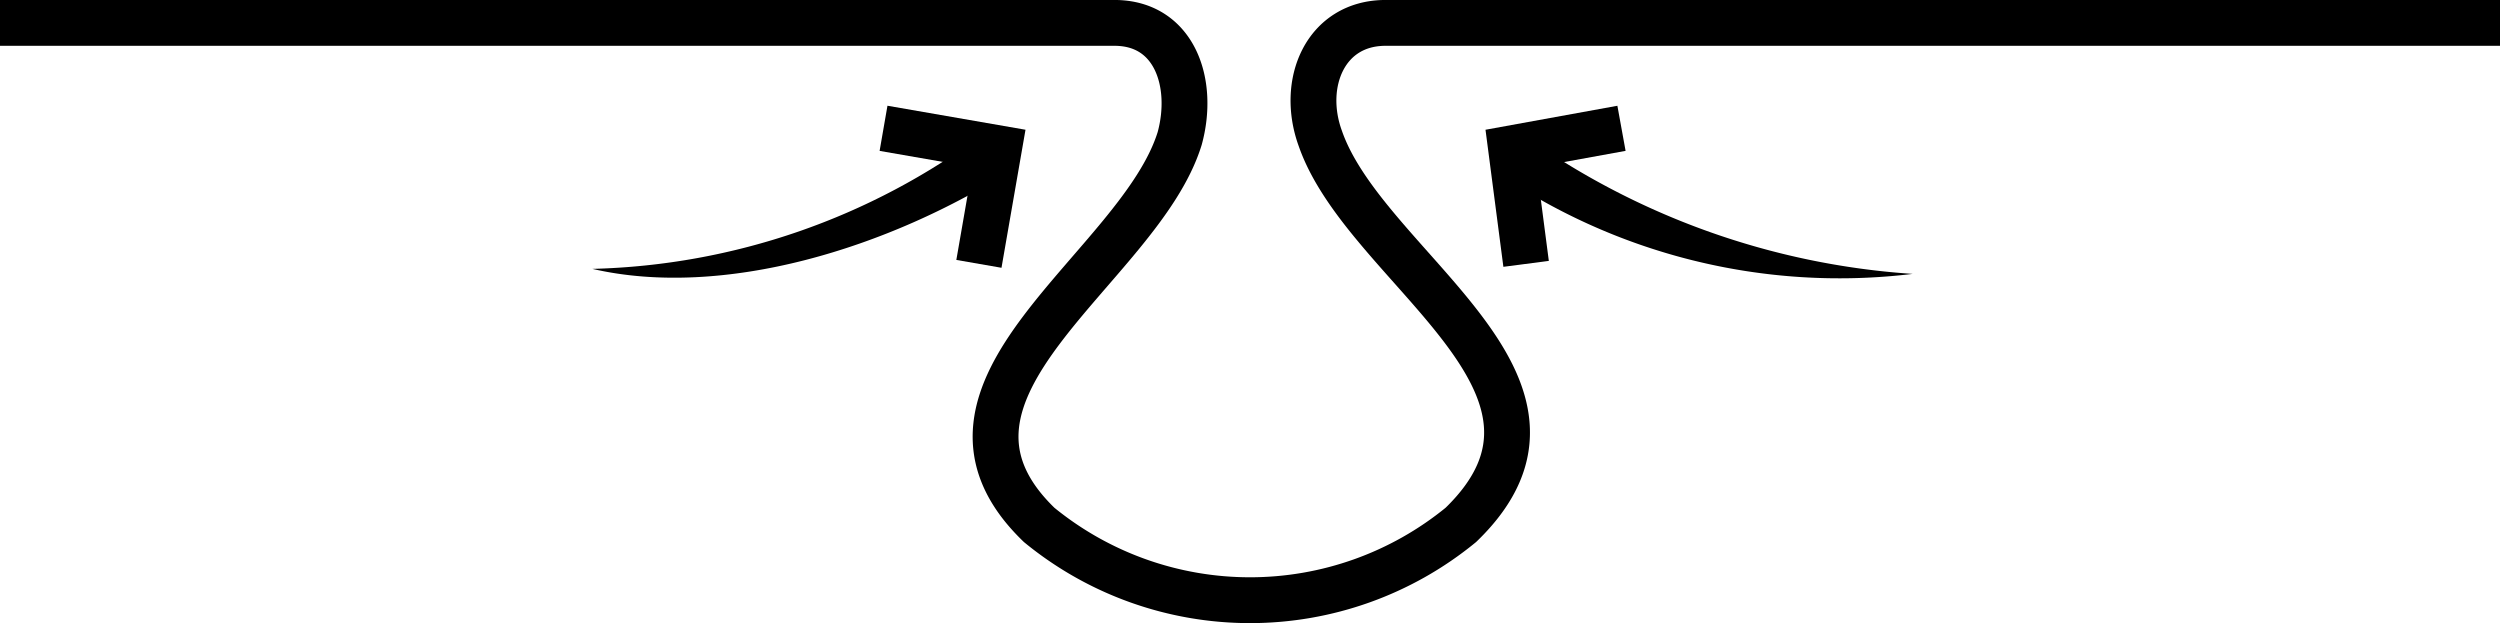<svg xmlns="http://www.w3.org/2000/svg" width="49.8" height="12.413" viewBox="0 0 49.8 12.413">
  <g id="MB_ICON_MINIMIZE_PORES" transform="translate(0 0.456)">
    <path id="Path_652" data-name="Path 652" data-sanitized-data-name="Path 652" d="M43.5,35.3l-2.2.4.3,2.3" transform="translate(-11.2 -33.2)" fill="none" stroke="#000" stroke-width="0.913"></path>
    <g id="Group_348" data-name="Group 348" data-sanitized-data-name="Group 348" transform="translate(-11.2 -33.2)">
      <path id="Path_653" data-name="Path 653" data-sanitized-data-name="Path 653" d="M49.3,38.2a12.108,12.108,0,0,1-8.4-2.1l.6-.7a15.087,15.087,0,0,0,7.8,2.8Z"></path>
    </g>
    <g id="Group_350" data-name="Group 350" data-sanitized-data-name="Group 350" transform="translate(-11.2 -33.2)">
      <path id="Path_654" data-name="Path 654" data-sanitized-data-name="Path 654" d="M28.8,35.3l2.3.4L30.7,38" fill="none" stroke="#000" stroke-width="0.913"></path>
      <g id="Group_349" data-name="Group 349" data-sanitized-data-name="Group 349">
        <path id="Path_655" data-name="Path 655" data-sanitized-data-name="Path 655" d="M23,38.1a13.614,13.614,0,0,0,7.8-2.7l.6.7c-2.5,1.6-5.8,2.6-8.4,2Z"></path>
      </g>
      <path id="Path_656" data-name="Path 656" data-sanitized-data-name="Path 656" d="M11.2,33.2H33.4c1.2,0,1.6,1.2,1.3,2.3-.8,2.6-5.6,5-2.8,7.7a6.63,6.63,0,0,0,8.4,0c2.9-2.8-1.9-5.1-2.8-7.7-.4-1.1.1-2.3,1.3-2.3H61" fill="none" stroke="#000" stroke-width="0.913"></path>
    </g>
  </g>
</svg>
